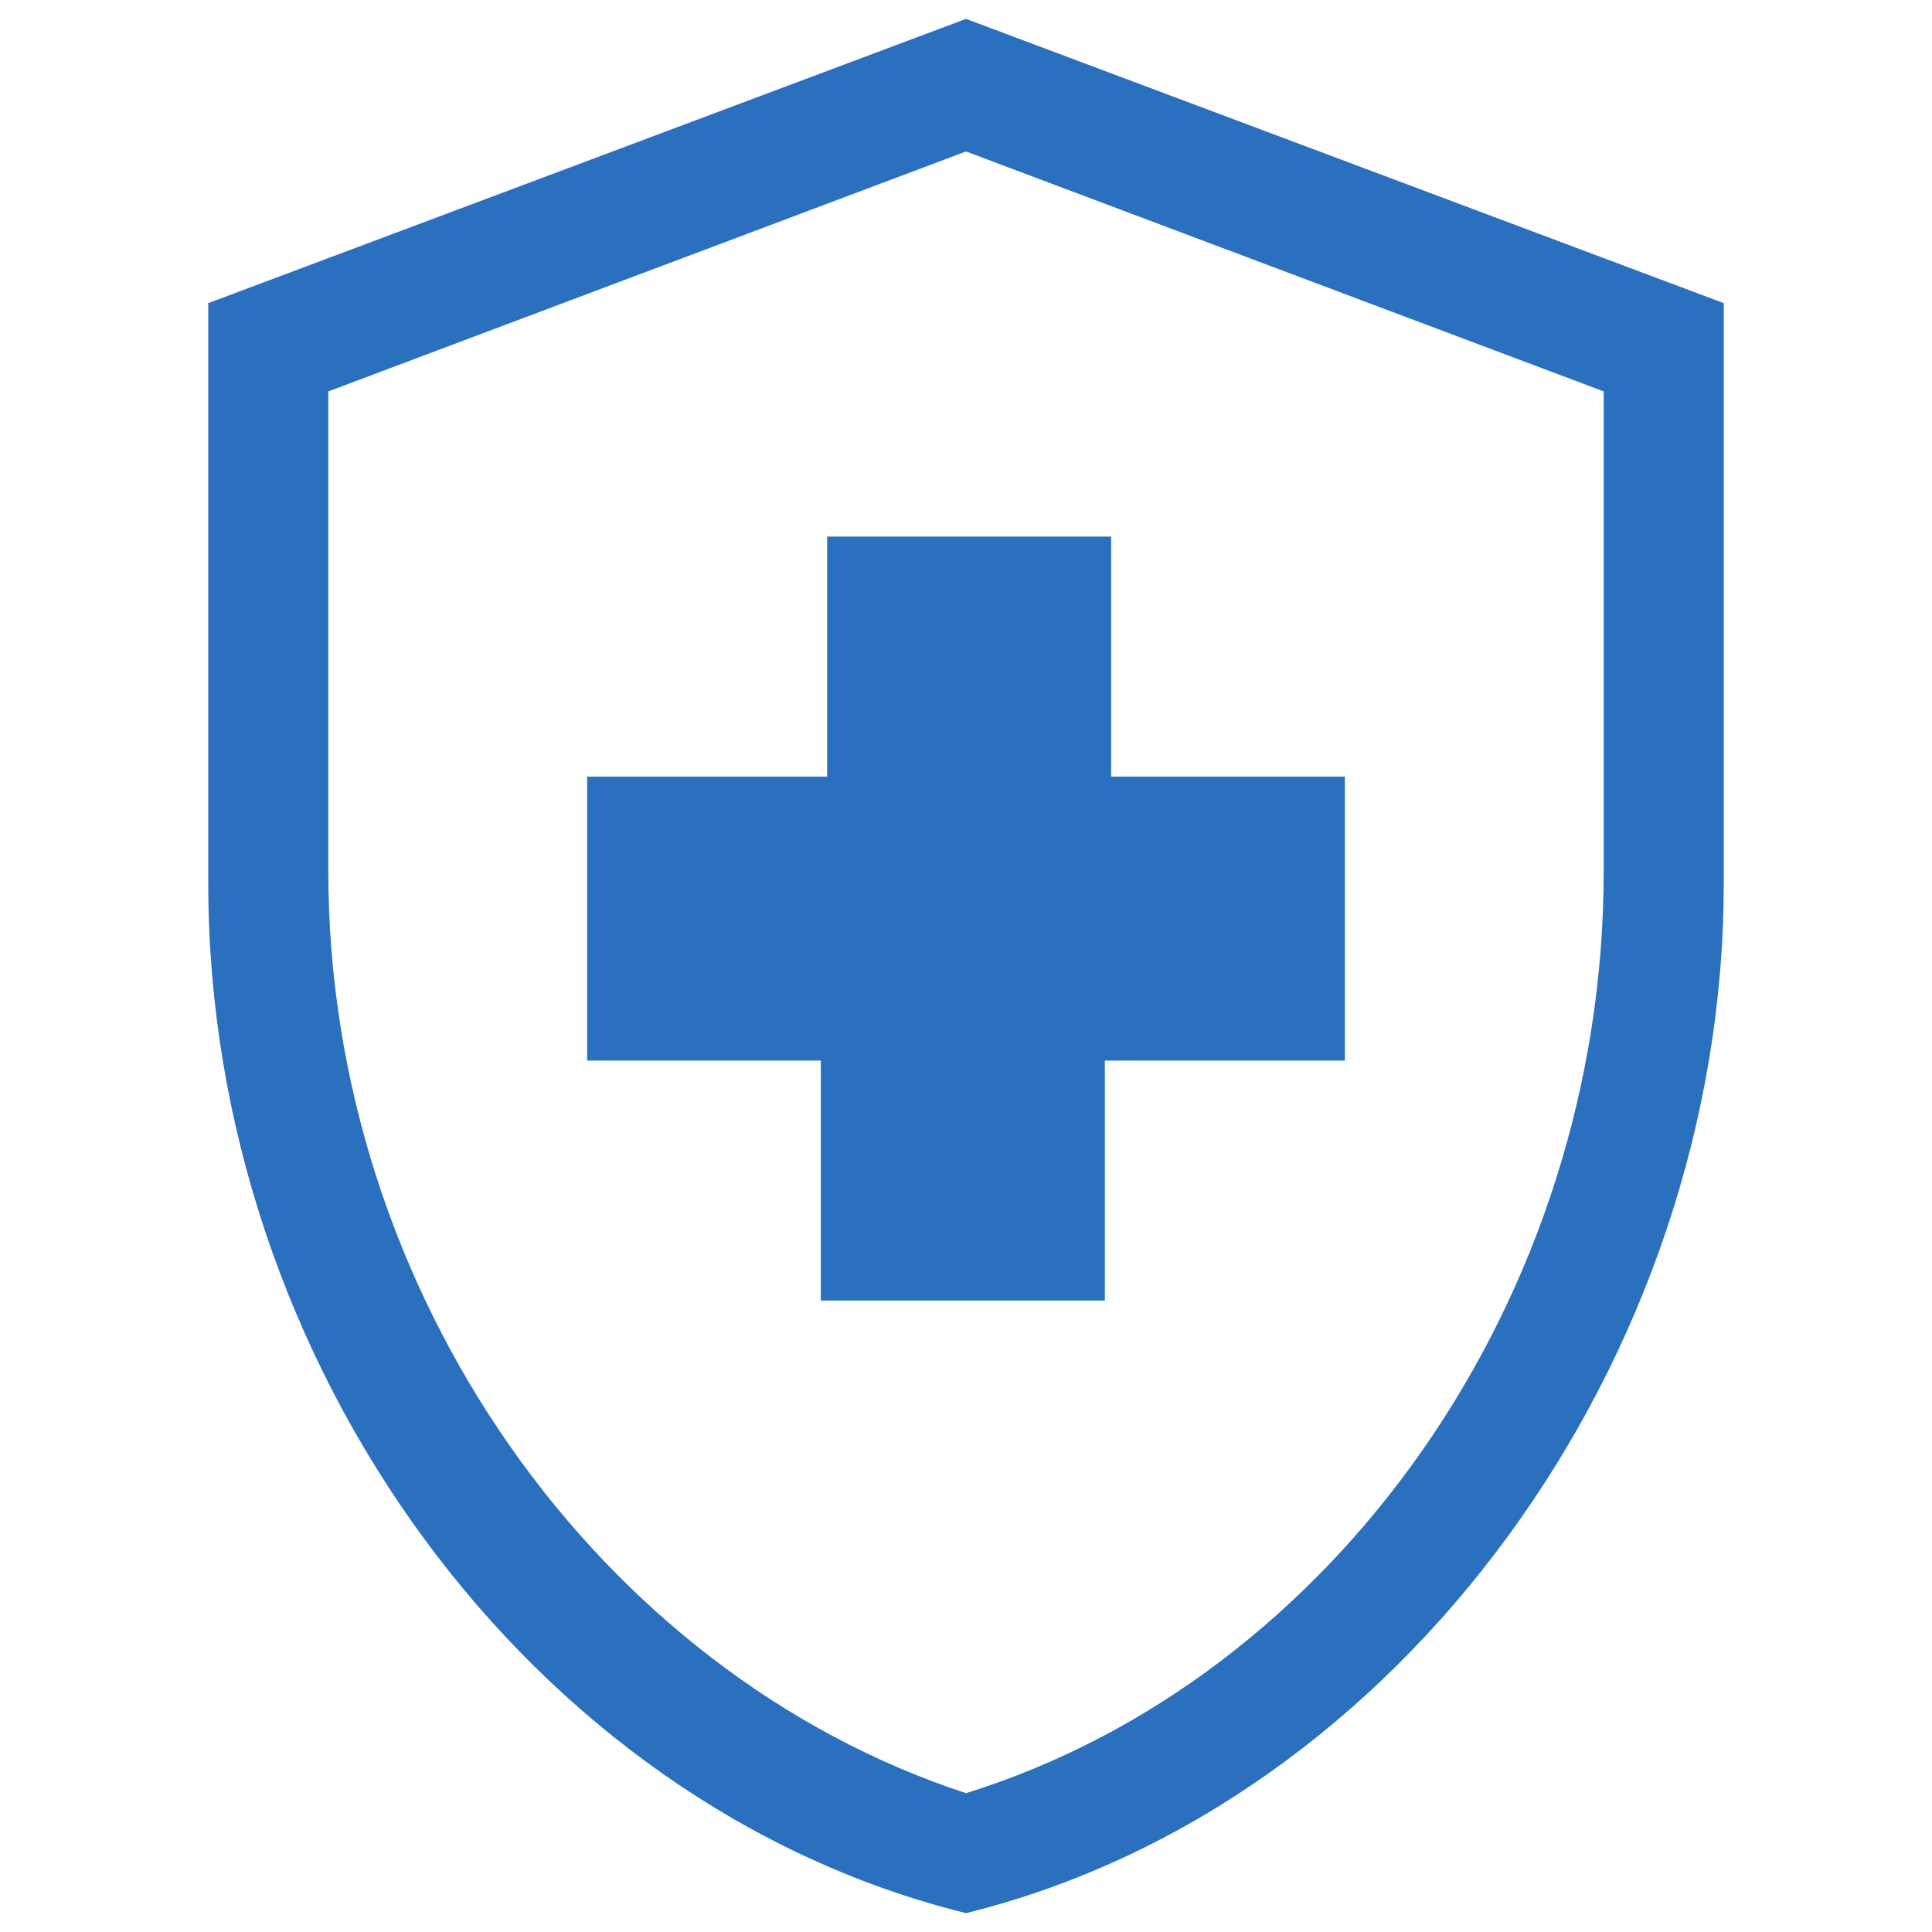 <?xml version="1.0" encoding="UTF-8"?>
<svg xmlns="http://www.w3.org/2000/svg" xmlns:xlink="http://www.w3.org/1999/xlink" width="30pt" height="30pt" viewBox="0 0 30 30" version="1.1">
<g id="surface1">
<path style=" stroke:none;fill-rule:nonzero;fill:rgb(16.863%,43.922%,74.902%);fill-opacity:1;" d="M 12.844 16.469 L 9.117 16.469 L 9.117 12.059 L 12.844 12.059 L 12.844 8.332 L 17.254 8.332 L 17.254 12.059 L 20.883 12.059 L 20.883 16.469 L 17.156 16.469 L 17.156 20.195 L 12.746 20.195 L 12.746 16.469 Z M 15 0.293 L 3.234 4.707 L 3.234 13.727 C 3.234 21.176 8.234 28.039 15 29.707 C 21.766 28.039 26.766 21.078 26.766 13.727 L 26.766 4.707 Z M 24.902 13.531 C 24.902 20.195 20.688 26.078 15 27.844 C 9.312 25.98 5.098 20.098 5.098 13.531 L 5.098 6.078 L 15 2.352 L 24.902 6.078 Z M 24.902 13.531 "/>
</g>
</svg>
